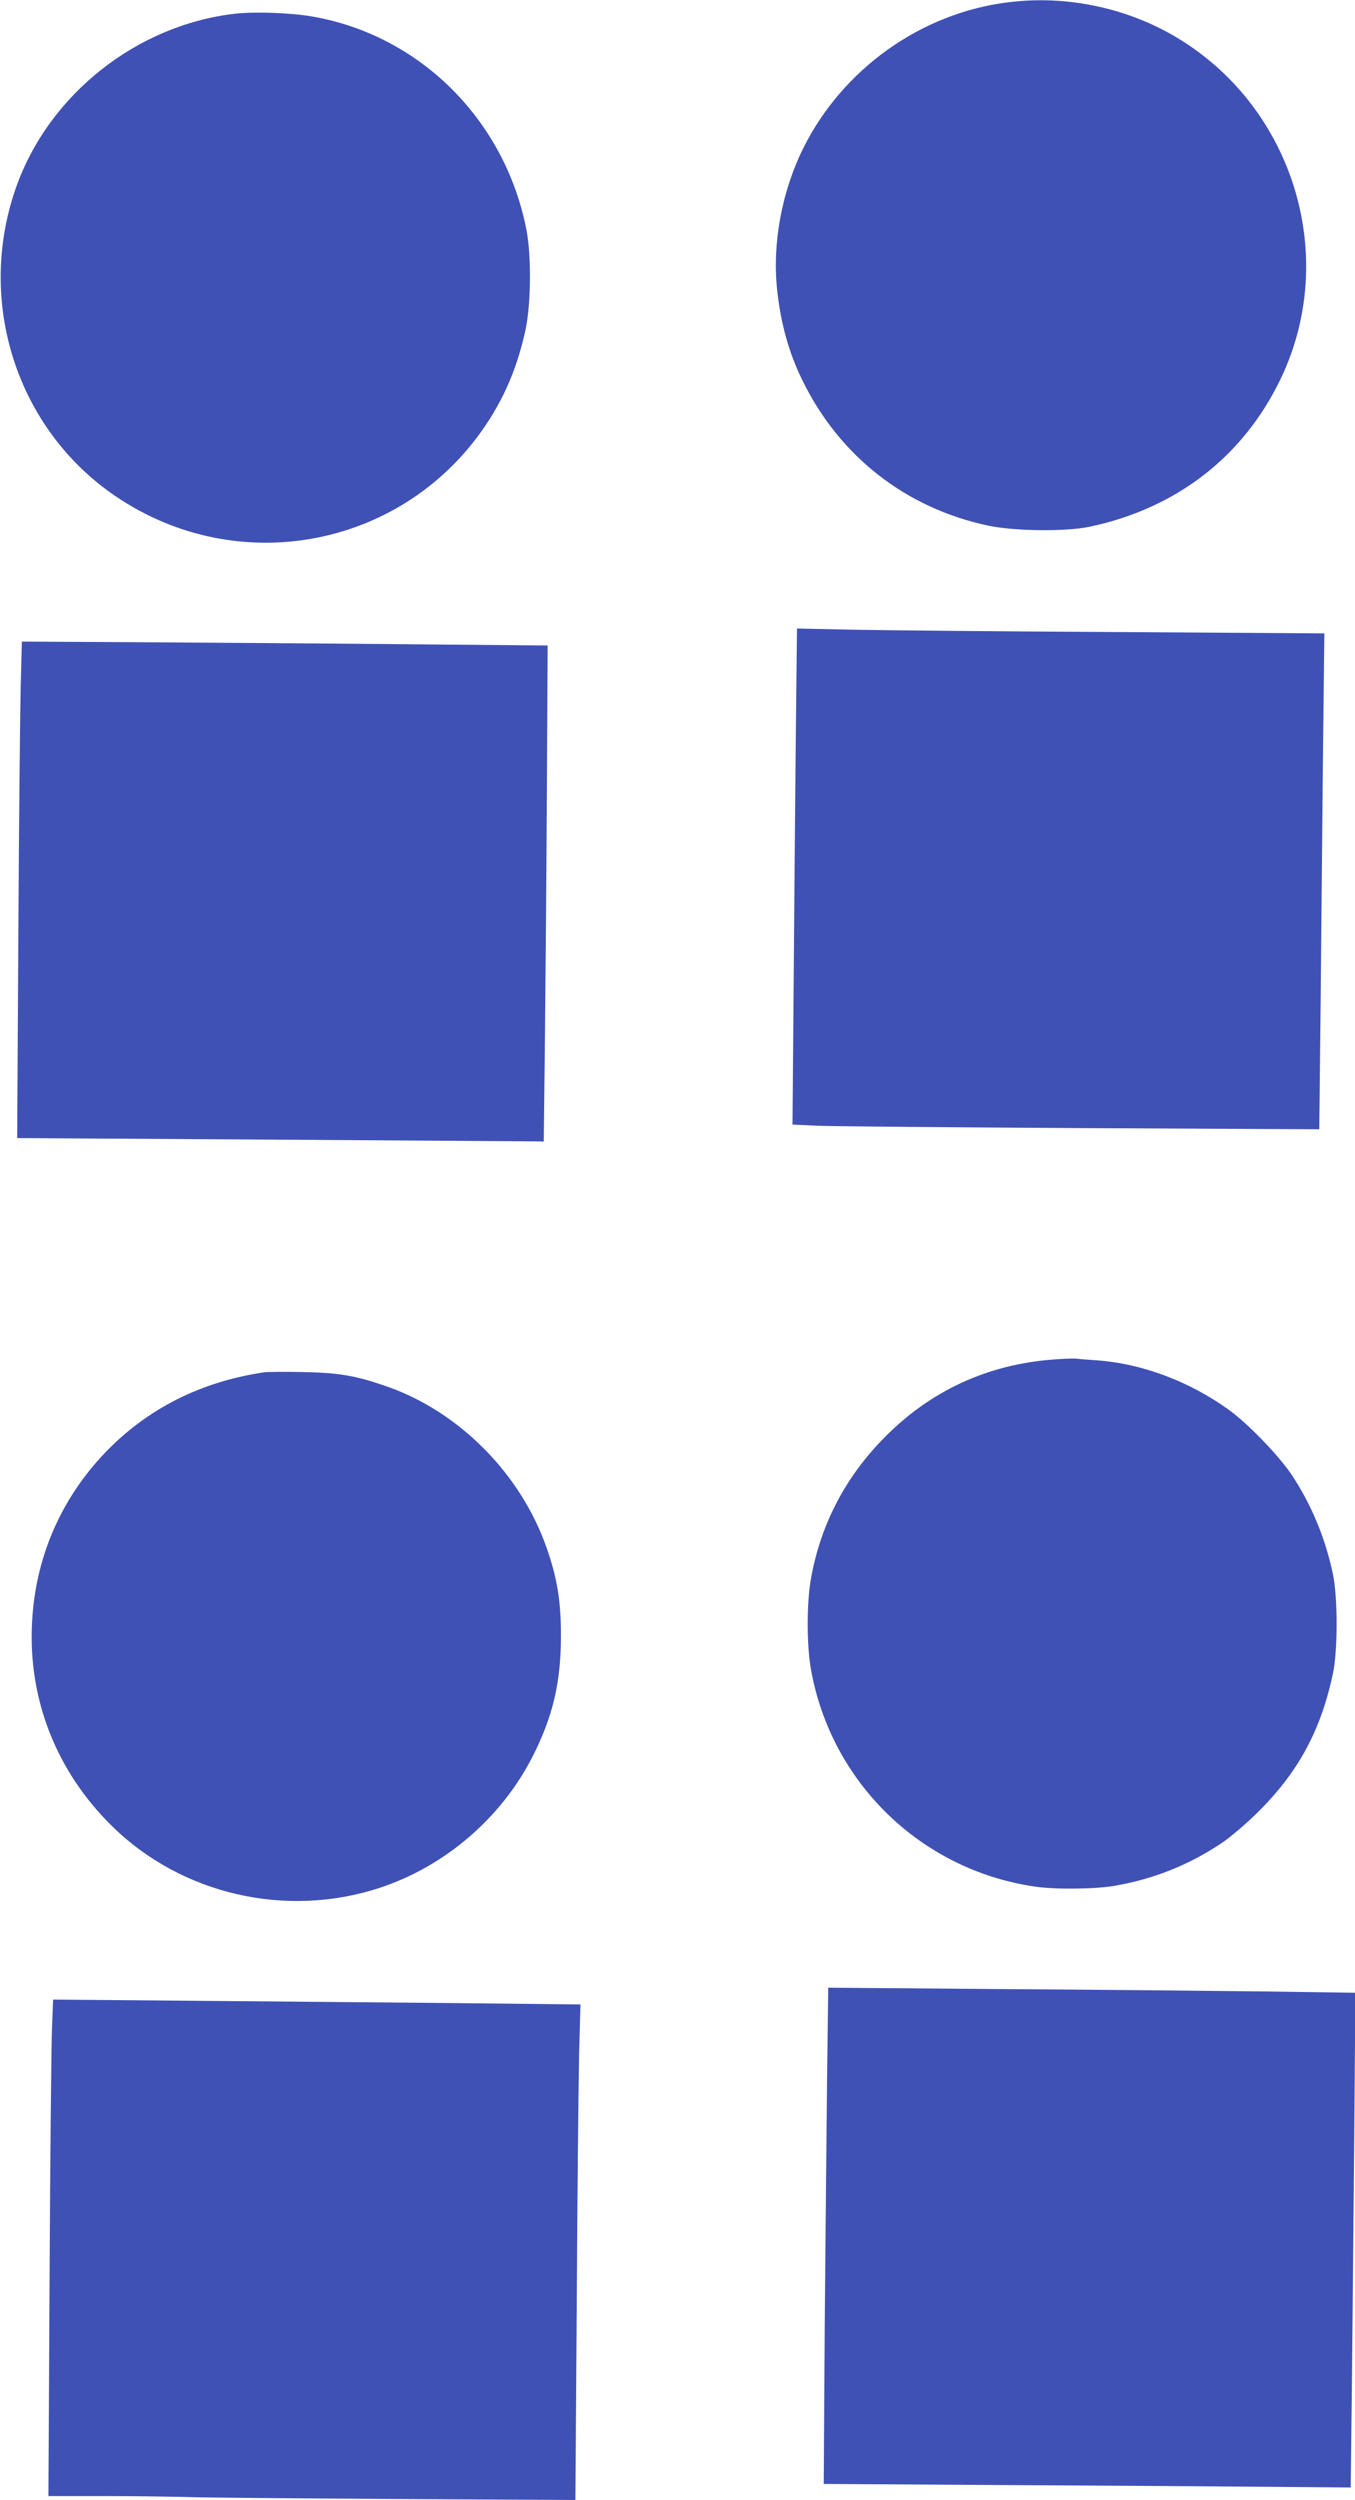 <?xml version="1.0" standalone="no"?>
<!DOCTYPE svg PUBLIC "-//W3C//DTD SVG 20010904//EN"
 "http://www.w3.org/TR/2001/REC-SVG-20010904/DTD/svg10.dtd">
<svg version="1.0" xmlns="http://www.w3.org/2000/svg"
 width="694pt" height="1280pt" viewBox="0 0 694 1280"
 preserveAspectRatio="xMidYMid meet">
<g transform="translate(0,1280) scale(0.1,-0.1)"
fill="#3f51b5" stroke="none">
<path d="M5162 12788 c-444 -55 -844 -340 -1046 -743 -111 -222 -161 -489
-136 -726 18 -172 59 -321 128 -463 190 -391 530 -657 952 -747 137 -29 401
-32 525 -5 444 95 786 361 976 760 313 658 36 1460 -618 1790 -239 120 -516
168 -781 134z"/>
<path d="M1205 12730 c-507 -58 -957 -416 -1124 -893 -204 -584 5 -1232 507
-1575 637 -436 1498 -263 1914 383 92 143 151 289 190 468 28 134 30 378 4
512 -110 561 -545 994 -1094 1090 -112 20 -295 26 -397 15z"/>
<path d="M4076 9039 c-3 -299 -8 -871 -11 -1270 l-6 -727 133 -6 c73 -3 680
-8 1349 -12 l1216 -6 7 649 c3 356 9 928 12 1269 l7 621 -1074 7 c-591 3
-1198 9 -1350 12 l-277 6 -6 -543z"/>
<path d="M106 9285 c-3 -126 -9 -698 -12 -1271 l-6 -1041 1313 -8 c723 -5
1330 -9 1349 -9 l35 -1 6 525 c3 289 8 860 10 1270 l4 745 -780 7 c-429 4
-1035 8 -1346 10 l-567 3 -6 -230z"/>
<path d="M5391 5839 c-333 -26 -621 -158 -856 -394 -202 -202 -331 -447 -381
-725 -23 -126 -23 -344 0 -470 104 -578 563 -1023 1143 -1109 102 -16 316 -14
414 4 196 34 376 105 544 217 44 29 130 102 191 163 205 204 319 416 381 706
25 118 25 391 0 509 -39 186 -111 358 -212 510 -67 99 -224 262 -323 333 -202
145 -445 236 -674 252 -46 3 -94 7 -108 9 -14 1 -67 -1 -119 -5z"/>
<path d="M1355 5774 c-327 -48 -601 -187 -817 -412 -228 -239 -358 -540 -374
-872 -20 -391 125 -760 409 -1039 356 -351 894 -475 1374 -316 333 110 620
357 780 670 105 206 146 381 146 620 0 180 -19 295 -74 452 -133 378 -446 693
-814 823 -160 56 -244 71 -430 75 -93 2 -183 1 -200 -1z"/>
<path d="M4236 2149 c-3 -261 -8 -832 -12 -1270 l-5 -797 978 -6 c538 -3 1145
-7 1349 -9 l372 -3 6 510 c3 281 8 851 12 1267 l6 756 -494 7 c-271 3 -878 9
-1349 12 l-857 7 -6 -474z"/>
<path d="M266 2409 c-3 -85 -9 -657 -12 -1271 l-6 -1118 288 0 c159 0 350 -3
424 -5 74 -3 552 -7 1061 -10 l926 -5 7 1007 c3 555 9 1126 12 1269 l7 261
-644 7 c-354 3 -962 9 -1350 12 l-707 6 -6 -153z"/>
</g>
</svg>
